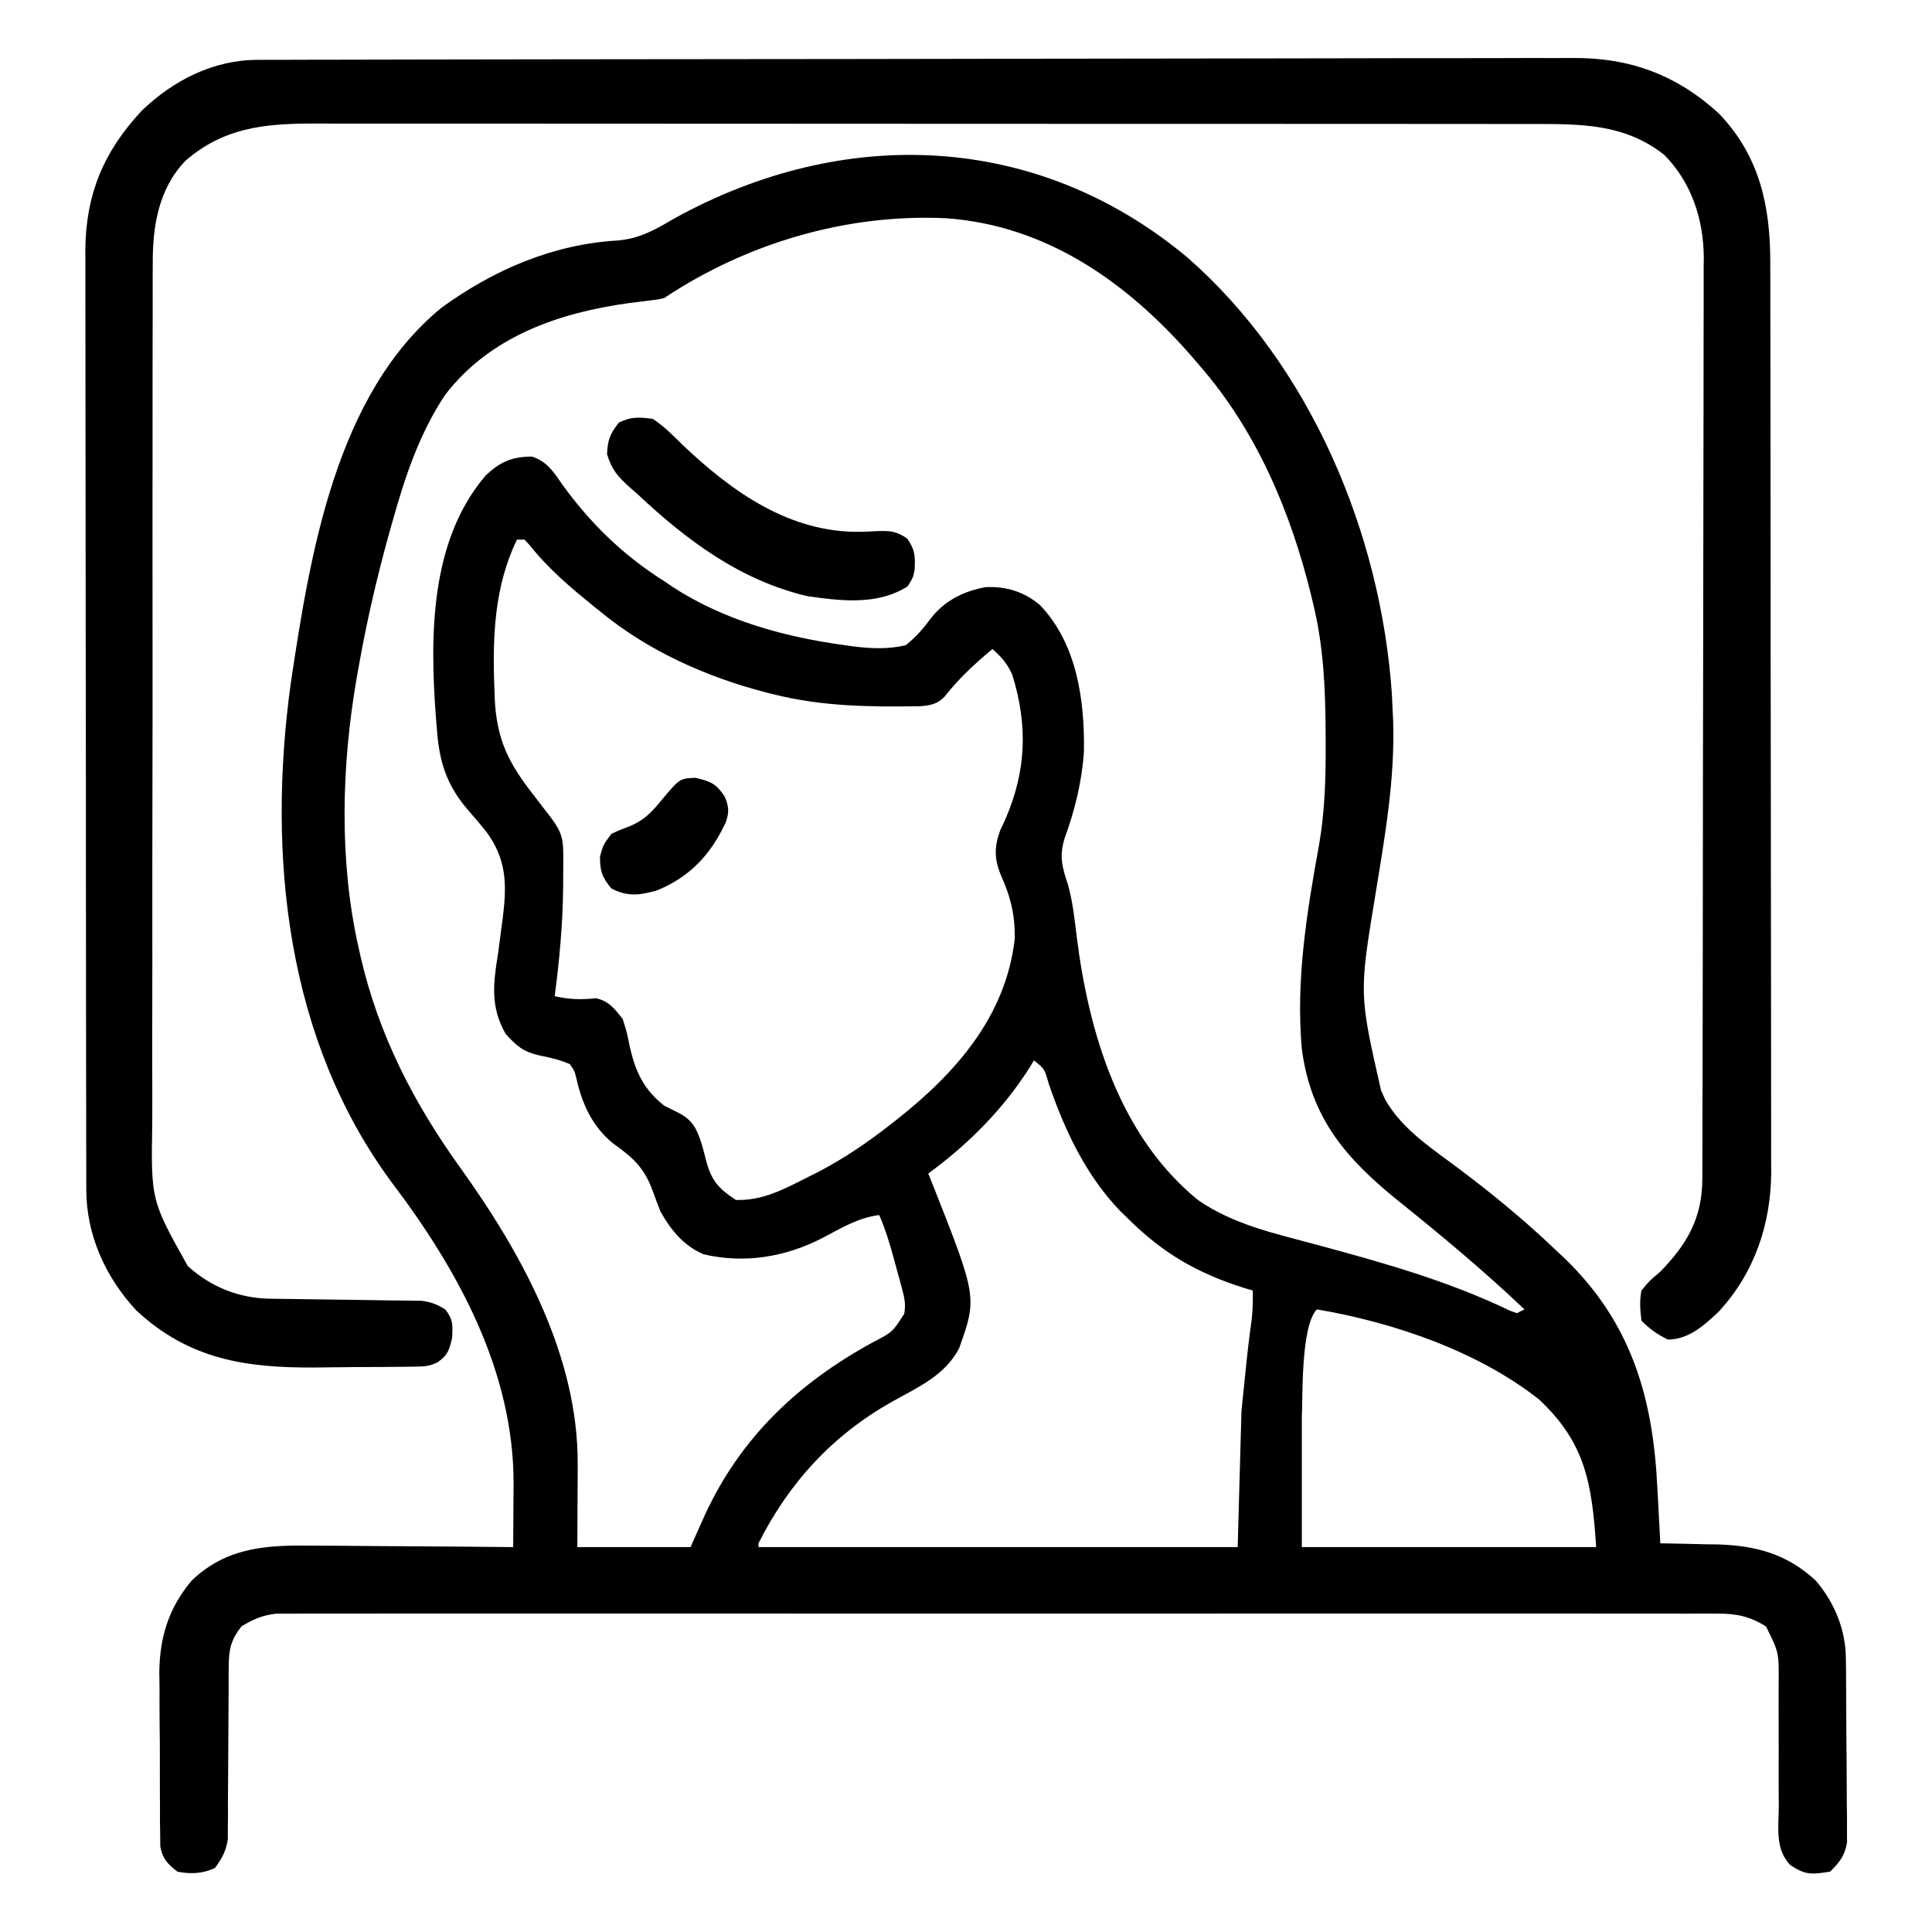 <svg xmlns="http://www.w3.org/2000/svg" width="512" height="512"><path d="M0 0 C32.572 28.494 51.3 72.938 54.238 115.805 C54.282 116.796 54.326 117.787 54.371 118.809 C54.468 120.744 54.468 120.744 54.566 122.719 C55.078 138.277 52.385 153.465 49.887 168.774 C45.537 195.177 45.537 195.177 51.371 220.809 C51.903 221.978 51.903 221.978 52.445 223.172 C56.955 231.181 65.169 236.391 72.371 241.809 C81.134 248.421 89.422 255.227 97.371 262.809 C98.611 263.969 98.611 263.969 99.875 265.152 C117.529 282.12 123.387 301.893 124.559 325.621 C124.64 327.104 124.723 328.586 124.807 330.068 C125.007 333.648 125.193 337.228 125.371 340.809 C126.429 340.823 126.429 340.823 127.507 340.837 C130.754 340.891 134 340.975 137.246 341.059 C138.355 341.073 139.463 341.087 140.605 341.102 C150.787 341.401 159.052 343.667 166.613 350.738 C171.578 356.586 174.472 363.676 174.548 371.302 C174.561 372.427 174.574 373.552 174.587 374.711 C174.598 376.534 174.598 376.534 174.609 378.395 C174.617 379.644 174.626 380.893 174.634 382.18 C174.648 384.824 174.659 387.469 174.666 390.113 C174.677 393.495 174.712 396.876 174.751 400.258 C174.784 403.491 174.788 406.724 174.797 409.957 C174.814 411.169 174.832 412.38 174.85 413.629 C174.847 414.76 174.844 415.891 174.841 417.056 C174.85 418.545 174.85 418.545 174.859 420.064 C174.226 423.623 172.931 425.292 170.371 427.809 C165.547 428.574 163.819 428.806 159.778 426.023 C155.778 421.866 156.706 416.121 156.77 410.719 C156.758 408.953 156.758 408.953 156.745 407.151 C156.722 403.391 156.732 399.632 156.746 395.871 C156.75 392.114 156.746 388.358 156.725 384.602 C156.713 382.266 156.716 379.929 156.735 377.593 C156.798 369.72 156.798 369.72 153.371 362.809 C148.95 360.131 145.663 359.433 140.528 359.431 C139.861 359.427 139.194 359.422 138.506 359.418 C136.273 359.407 134.041 359.417 131.808 359.428 C130.19 359.424 128.572 359.419 126.955 359.413 C122.51 359.401 118.066 359.407 113.622 359.416 C108.828 359.423 104.035 359.413 99.241 359.404 C89.851 359.391 80.461 359.394 71.071 359.403 C63.441 359.409 55.811 359.41 48.18 359.407 C47.095 359.407 46.009 359.406 44.891 359.406 C42.686 359.405 40.481 359.404 38.276 359.403 C17.594 359.394 -3.088 359.404 -23.77 359.42 C-41.522 359.434 -59.274 359.431 -77.025 359.417 C-97.633 359.401 -118.24 359.395 -138.847 359.404 C-141.044 359.405 -143.241 359.406 -145.438 359.407 C-147.059 359.408 -147.059 359.408 -148.713 359.409 C-156.336 359.411 -163.959 359.407 -171.581 359.4 C-180.869 359.391 -190.156 359.394 -199.444 359.41 C-204.183 359.417 -208.923 359.421 -213.663 359.411 C-218.001 359.402 -222.338 359.407 -226.676 359.423 C-228.246 359.426 -229.817 359.424 -231.387 359.417 C-233.52 359.408 -235.652 359.417 -237.785 359.431 C-238.971 359.432 -240.156 359.432 -241.377 359.433 C-245.064 359.859 -247.464 360.898 -250.629 362.809 C-253.37 366.284 -254.004 368.879 -254.014 373.254 C-254.024 374.319 -254.034 375.383 -254.044 376.48 C-254.041 377.62 -254.038 378.759 -254.035 379.934 C-254.046 381.113 -254.057 382.293 -254.068 383.508 C-254.102 387.275 -254.118 391.042 -254.129 394.809 C-254.143 399.767 -254.177 404.725 -254.223 409.684 C-254.22 410.823 -254.217 411.963 -254.214 413.137 C-254.224 414.202 -254.234 415.266 -254.244 416.363 C-254.246 417.296 -254.248 418.23 -254.25 419.191 C-254.706 422.343 -255.777 424.238 -257.629 426.809 C-260.758 428.373 -264.24 428.506 -267.629 427.809 C-270.257 425.712 -271.491 424.509 -272.15 421.168 C-272.16 420.165 -272.169 419.162 -272.178 418.129 C-272.197 416.987 -272.216 415.845 -272.236 414.668 C-272.234 413.435 -272.232 412.203 -272.23 410.934 C-272.239 409.658 -272.248 408.383 -272.256 407.069 C-272.268 404.365 -272.271 401.662 -272.26 398.958 C-272.249 395.526 -272.282 392.097 -272.329 388.665 C-272.366 385.359 -272.358 382.053 -272.355 378.746 C-272.374 377.53 -272.392 376.314 -272.411 375.061 C-272.311 365.668 -269.95 357.942 -263.82 350.66 C-254.47 341.743 -243.858 341.24 -231.559 341.418 C-230.026 341.425 -228.493 341.431 -226.96 341.435 C-222.959 341.45 -218.958 341.489 -214.956 341.534 C-210.86 341.575 -206.764 341.593 -202.668 341.613 C-194.655 341.656 -186.642 341.724 -178.629 341.809 C-178.594 337.482 -178.573 333.155 -178.555 328.828 C-178.54 327.001 -178.54 327.001 -178.525 325.137 C-178.429 295.383 -193.144 268.488 -210.754 245.246 C-238.806 207.359 -243.828 158.547 -237.602 113.07 C-232.492 78.934 -225.716 36.299 -197.559 13.301 C-183.682 3.243 -167.954 -3.504 -150.719 -4.477 C-144.985 -5.007 -140.9 -7.376 -136.004 -10.254 C-91.11 -35.09 -39.862 -33.228 0 0 Z M-138.629 10.809 C-140.567 11.232 -140.567 11.232 -142.77 11.484 C-143.586 11.587 -144.402 11.69 -145.242 11.796 C-146.112 11.903 -146.983 12.011 -147.879 12.121 C-166.572 14.697 -184.72 20.945 -196.633 36.41 C-203.5 46.703 -207.312 58.221 -210.629 70.059 C-210.971 71.274 -211.314 72.49 -211.667 73.743 C-214.871 85.333 -217.541 96.967 -219.629 108.809 C-219.793 109.723 -219.956 110.638 -220.125 111.58 C-224.114 134.74 -224.808 159.79 -219.629 182.809 C-219.446 183.634 -219.263 184.46 -219.075 185.31 C-214.268 206.104 -205.031 224.058 -192.624 241.308 C-176.351 263.982 -161.404 291.147 -161.531 319.836 C-161.534 320.996 -161.536 322.156 -161.539 323.351 C-161.548 324.802 -161.557 326.252 -161.566 327.746 C-161.587 332.387 -161.608 337.027 -161.629 341.809 C-151.729 341.809 -141.829 341.809 -131.629 341.809 C-129.711 337.508 -129.711 337.508 -127.754 333.121 C-118.241 312.631 -103.036 298.3 -83.362 287.56 C-78.076 284.803 -78.076 284.803 -74.999 279.987 C-74.571 277.465 -74.886 275.898 -75.555 273.438 C-75.884 272.205 -75.884 272.205 -76.221 270.947 C-76.459 270.097 -76.696 269.247 -76.941 268.371 C-77.168 267.525 -77.394 266.679 -77.627 265.807 C-78.743 261.699 -79.919 257.717 -81.629 253.809 C-87.197 254.513 -91.685 257.257 -96.57 259.838 C-106.407 264.925 -117.319 266.777 -128.234 264.191 C-133.524 261.879 -136.852 257.767 -139.629 252.809 C-140.402 250.818 -141.151 248.817 -141.879 246.809 C-144.16 240.919 -147.153 238.418 -152.191 234.797 C-157.574 230.406 -160.304 224.525 -161.816 217.871 C-162.358 215.62 -162.358 215.62 -163.629 213.809 C-166.361 212.619 -168.98 212.051 -171.898 211.465 C-176.052 210.467 -177.759 208.966 -180.629 205.809 C-184.764 198.504 -183.899 192.354 -182.629 184.434 C-182.276 181.895 -181.944 179.353 -181.629 176.809 C-181.534 176.103 -181.439 175.398 -181.341 174.672 C-180.288 165.955 -180.43 159.52 -185.73 152.242 C-187.312 150.268 -188.945 148.358 -190.613 146.457 C-196.396 139.743 -198.264 133.497 -198.879 124.746 C-198.953 123.823 -199.028 122.9 -199.104 121.948 C-200.72 100.508 -200.746 75.162 -185.934 57.824 C-182.136 54.248 -178.987 52.809 -173.629 52.809 C-169.6 54.176 -168.001 56.76 -165.629 60.184 C-158.211 70.478 -149.39 79.044 -138.629 85.809 C-137.899 86.306 -137.17 86.804 -136.418 87.316 C-122.738 96.234 -106.663 100.638 -90.629 102.809 C-89.872 102.914 -89.115 103.02 -88.335 103.128 C-83.619 103.705 -79.308 103.883 -74.629 102.809 C-71.781 100.577 -69.86 98.264 -67.703 95.367 C-64.04 90.848 -59.155 88.458 -53.465 87.41 C-47.998 87.136 -43.234 88.625 -39.035 92.145 C-29.216 102.415 -27.179 117.355 -27.371 130.93 C-27.903 138.931 -29.766 146.483 -32.504 153.996 C-33.973 158.761 -33.131 161.678 -31.582 166.324 C-30.318 170.943 -29.821 175.561 -29.254 180.309 C-26.016 205.796 -17.865 232.935 2.828 249.812 C12.239 256.345 23.179 258.681 34.074 261.613 C51.643 266.357 69.106 271.238 85.55 279.163 C86.451 279.483 86.451 279.483 87.371 279.809 C88.031 279.479 88.691 279.149 89.371 278.809 C78.737 268.711 67.562 259.374 56.125 250.203 C42.124 238.921 32.803 228.238 30.371 209.809 C28.731 191.65 31.696 173.514 34.939 155.685 C36.507 146.651 36.73 137.824 36.684 128.684 C36.681 127.911 36.679 127.138 36.677 126.342 C36.625 114.602 36.179 103.259 33.371 91.809 C33.172 90.978 32.974 90.147 32.769 89.292 C27.374 67.354 18.32 45.974 3.371 28.809 C2.672 27.989 1.974 27.169 1.254 26.324 C-15.906 6.66 -37.241 -8.489 -63.979 -10.355 C-90.197 -11.595 -116.73 -3.791 -138.629 10.809 Z M-177.629 74.809 C-183.585 87.096 -184.12 100.358 -183.629 113.809 C-183.588 114.97 -183.546 116.131 -183.504 117.328 C-182.93 127.783 -179.891 133.939 -173.566 142.059 C-172.492 143.459 -171.417 144.86 -170.344 146.262 C-169.871 146.872 -169.397 147.482 -168.91 148.11 C-166.311 151.556 -165.374 153.407 -165.363 157.684 C-165.357 159.149 -165.357 159.149 -165.352 160.645 C-165.361 161.689 -165.37 162.733 -165.379 163.809 C-165.383 164.873 -165.387 165.938 -165.391 167.035 C-165.495 176.712 -166.363 186.221 -167.629 195.809 C-163.766 196.694 -160.6 196.765 -156.691 196.355 C-153.23 197.116 -151.806 199.103 -149.629 201.809 C-148.512 205.297 -148.512 205.297 -147.754 209.121 C-146.216 215.804 -144.086 220.489 -138.629 224.809 C-137.262 225.513 -135.887 226.2 -134.504 226.871 C-130.797 228.932 -129.86 231.281 -128.586 235.263 C-128.206 236.598 -127.852 237.94 -127.527 239.289 C-126.116 244.73 -124.181 246.797 -119.629 249.809 C-112.569 250.048 -106.824 246.944 -100.629 243.809 C-99.718 243.352 -98.806 242.896 -97.867 242.426 C-90.97 238.825 -84.747 234.606 -78.629 229.809 C-78.078 229.378 -77.527 228.947 -76.959 228.504 C-61.425 216.218 -48.184 201.33 -45.742 180.883 C-45.519 174.831 -46.752 169.541 -49.254 164.059 C-51.119 159.65 -51.226 156.476 -49.605 151.949 C-49.159 150.995 -48.713 150.041 -48.254 149.059 C-42.625 136.11 -42.196 124.117 -46.363 110.621 C-47.707 107.634 -49.18 105.949 -51.629 103.809 C-56.305 107.713 -60.544 111.62 -64.305 116.426 C-66.244 118.451 -68.17 118.776 -70.903 118.97 C-84.116 119.177 -96.767 119.042 -109.629 115.809 C-110.277 115.648 -110.925 115.487 -111.593 115.321 C-127.435 111.224 -142.988 104.261 -155.629 93.809 C-156.157 93.383 -156.685 92.957 -157.229 92.519 C-163.472 87.485 -169.358 82.49 -174.359 76.172 C-174.778 75.722 -175.197 75.272 -175.629 74.809 C-176.289 74.809 -176.949 74.809 -177.629 74.809 Z M-40.629 212.809 C-40.923 213.307 -41.217 213.806 -41.52 214.32 C-48.544 225.564 -57.964 234.999 -68.629 242.809 C-68.242 243.766 -67.855 244.724 -67.457 245.711 C-55.656 275.59 -55.656 275.59 -60.449 289.125 C-64.249 296.36 -71.376 299.456 -78.23 303.277 C-94.008 312.16 -105.509 324.704 -113.629 340.809 C-113.629 341.139 -113.629 341.469 -113.629 341.809 C-71.719 341.809 -29.809 341.809 13.371 341.809 C13.701 329.929 14.031 318.049 14.371 305.809 C16.107 288.656 16.107 288.656 17.112 281.283 C17.375 278.773 17.416 276.331 17.371 273.809 C16.632 273.589 15.894 273.37 15.133 273.145 C2.801 269.29 -6.464 263.943 -15.629 254.809 C-16.317 254.143 -17.006 253.478 -17.715 252.793 C-26.861 243.321 -32.591 231.12 -36.778 218.773 C-37.805 215.085 -37.805 215.085 -40.629 212.809 Z M34.371 278.809 C29.94 283.239 30.666 303.601 30.371 306.809 C30.371 318.359 30.371 329.909 30.371 341.809 C56.111 341.809 81.851 341.809 108.371 341.809 C107.238 324.809 105.517 314.245 93.309 302.746 C77.118 289.907 54.59 282.237 34.371 278.809 Z " fill="#000000" transform="translate(314.629,68.191)"></path><path d="M0 0 C1.923 -0.008 1.923 -0.008 3.884 -0.015 C5.31 -0.016 6.736 -0.016 8.161 -0.017 C9.673 -0.021 11.185 -0.025 12.698 -0.03 C16.859 -0.042 21.021 -0.048 25.182 -0.052 C29.669 -0.058 34.155 -0.07 38.641 -0.081 C49.48 -0.105 60.319 -0.12 71.157 -0.133 C74.219 -0.136 77.281 -0.14 80.343 -0.144 C99.361 -0.17 118.378 -0.192 137.396 -0.204 C141.801 -0.207 146.206 -0.21 150.611 -0.213 C151.706 -0.214 152.801 -0.215 153.929 -0.215 C171.658 -0.228 189.386 -0.261 207.115 -0.303 C225.321 -0.345 243.526 -0.369 261.732 -0.374 C271.952 -0.378 282.172 -0.389 292.393 -0.422 C301.098 -0.45 309.804 -0.461 318.51 -0.45 C322.949 -0.445 327.388 -0.448 331.827 -0.472 C335.898 -0.495 339.968 -0.494 344.039 -0.475 C345.505 -0.472 346.971 -0.478 348.437 -0.493 C363.679 -0.64 376.283 3.991 387.484 14.387 C398.111 25.58 400.95 38.717 400.937 53.648 C400.942 55.236 400.942 55.236 400.946 56.856 C400.955 60.402 400.957 63.948 400.958 67.495 C400.963 70.038 400.968 72.581 400.973 75.124 C400.986 82.033 400.993 88.942 400.997 95.852 C401 100.17 401.004 104.488 401.009 108.806 C401.021 120.773 401.031 132.74 401.034 144.707 C401.035 145.473 401.035 146.238 401.035 147.027 C401.035 147.794 401.036 148.561 401.036 149.351 C401.036 150.906 401.037 152.46 401.037 154.014 C401.037 154.785 401.038 155.556 401.038 156.351 C401.042 168.836 401.059 181.321 401.083 193.805 C401.106 206.638 401.119 219.471 401.12 232.303 C401.121 239.503 401.126 246.702 401.145 253.901 C401.162 260.676 401.163 267.45 401.155 274.225 C401.154 276.707 401.158 279.188 401.168 281.67 C401.181 285.068 401.175 288.466 401.164 291.864 C401.177 293.323 401.177 293.323 401.189 294.811 C401.091 308.581 396.766 321.402 387.367 331.637 C383.562 335.272 379.302 339.137 373.797 339.137 C370.96 337.751 369.027 336.367 366.797 334.137 C366.453 331.138 366.256 329.039 366.797 326.137 C368.859 323.637 368.859 323.637 371.797 321.137 C378.895 313.837 382.907 306.974 382.931 296.539 C382.938 295.191 382.938 295.191 382.945 293.816 C382.944 292.838 382.944 291.861 382.944 290.853 C382.95 289.284 382.95 289.284 382.955 287.683 C382.966 284.173 382.97 280.663 382.974 277.152 C382.98 274.637 382.987 272.122 382.994 269.608 C383.013 262.057 383.024 254.507 383.033 246.957 C383.037 243.398 383.042 239.839 383.048 236.28 C383.065 224.444 383.079 212.607 383.086 200.77 C383.088 197.701 383.09 194.631 383.092 191.562 C383.093 190.799 383.093 190.036 383.094 189.25 C383.102 176.897 383.127 164.544 383.16 152.191 C383.193 139.497 383.211 126.804 383.214 114.11 C383.216 106.988 383.225 99.865 383.25 92.743 C383.274 86.04 383.278 79.338 383.268 72.635 C383.267 70.179 383.273 67.723 383.287 65.266 C383.305 61.905 383.298 58.544 383.285 55.183 C383.296 54.218 383.307 53.254 383.318 52.26 C383.223 42.126 380.036 32.442 372.797 25.137 C362.239 16.859 350.645 16.987 337.818 17.003 C336.384 17.001 334.95 16.999 333.517 16.996 C329.586 16.99 325.655 16.99 321.725 16.992 C317.482 16.992 313.239 16.986 308.996 16.982 C300.687 16.973 292.378 16.971 284.068 16.97 C277.313 16.969 270.557 16.967 263.802 16.964 C244.641 16.955 225.481 16.951 206.321 16.952 C204.772 16.952 204.772 16.952 203.191 16.952 C202.158 16.952 201.124 16.952 200.058 16.952 C183.305 16.952 166.552 16.943 149.798 16.929 C132.589 16.914 115.38 16.907 98.171 16.908 C88.512 16.908 78.853 16.906 69.194 16.895 C60.97 16.886 52.746 16.884 44.522 16.89 C40.328 16.894 36.134 16.894 31.941 16.885 C28.096 16.877 24.252 16.879 20.408 16.887 C18.369 16.89 16.331 16.882 14.292 16.874 C1.45 16.922 -9.022 18.099 -19.019 26.7 C-26.242 34.229 -27.803 44.217 -27.718 54.25 C-27.725 55.312 -27.732 56.375 -27.739 57.47 C-27.757 61.001 -27.747 64.531 -27.737 68.063 C-27.744 70.606 -27.752 73.15 -27.763 75.694 C-27.783 81.868 -27.784 88.042 -27.776 94.216 C-27.77 99.238 -27.771 104.259 -27.777 109.281 C-27.778 109.997 -27.779 110.714 -27.78 111.452 C-27.782 112.909 -27.784 114.365 -27.786 115.821 C-27.802 129.454 -27.793 143.087 -27.777 156.72 C-27.762 169.172 -27.777 181.624 -27.805 194.076 C-27.835 206.886 -27.846 219.696 -27.836 232.507 C-27.835 233.958 -27.834 235.409 -27.833 236.859 C-27.832 237.93 -27.832 237.93 -27.832 239.022 C-27.83 244.033 -27.839 249.043 -27.854 254.054 C-27.873 260.808 -27.866 267.562 -27.842 274.317 C-27.837 276.79 -27.84 279.264 -27.853 281.737 C-28.196 302.213 -28.196 302.213 -18.453 319.637 C-12.304 325.238 -4.79 328.214 3.502 328.311 C4.894 328.331 4.894 328.331 6.313 328.351 C7.806 328.367 7.806 328.367 9.328 328.383 C11.439 328.416 13.55 328.449 15.66 328.483 C18.985 328.53 22.31 328.575 25.634 328.614 C28.845 328.653 32.055 328.705 35.266 328.758 C36.261 328.767 37.255 328.775 38.28 328.784 C39.208 328.8 40.136 328.817 41.092 328.834 C41.906 328.844 42.72 328.855 43.559 328.865 C46.047 329.167 47.663 329.84 49.797 331.137 C51.894 333.833 51.792 335.23 51.609 338.7 C50.822 342.032 50.5 343.191 47.797 345.137 C45.421 346.325 43.93 346.282 41.278 346.314 C40.339 346.327 39.4 346.34 38.433 346.353 C37.412 346.36 36.392 346.368 35.34 346.375 C34.286 346.383 33.232 346.391 32.146 346.4 C29.906 346.414 27.665 346.424 25.425 346.432 C22.036 346.449 18.648 346.493 15.26 346.537 C-3.116 346.669 -18.11 344.39 -32.062 331.438 C-40.197 322.694 -45.315 311.489 -45.334 299.464 C-45.338 298.548 -45.342 297.633 -45.346 296.69 C-45.345 295.694 -45.344 294.697 -45.344 293.67 C-45.346 292.604 -45.349 291.539 -45.353 290.441 C-45.361 286.863 -45.363 283.286 -45.364 279.709 C-45.369 277.147 -45.374 274.584 -45.379 272.021 C-45.392 265.054 -45.399 258.087 -45.403 251.12 C-45.406 246.766 -45.41 242.412 -45.415 238.058 C-45.427 225.994 -45.437 213.93 -45.441 201.866 C-45.441 201.095 -45.441 200.323 -45.441 199.528 C-45.442 198.754 -45.442 197.98 -45.442 197.183 C-45.442 195.616 -45.443 194.048 -45.443 192.481 C-45.444 191.703 -45.444 190.925 -45.444 190.124 C-45.448 177.536 -45.465 164.948 -45.489 152.359 C-45.512 139.423 -45.525 126.486 -45.526 113.549 C-45.527 106.291 -45.533 99.033 -45.551 91.774 C-45.568 84.943 -45.569 78.111 -45.561 71.28 C-45.56 68.778 -45.564 66.275 -45.574 63.773 C-45.587 60.346 -45.581 56.92 -45.571 53.493 C-45.583 52.021 -45.583 52.021 -45.595 50.52 C-45.49 35.608 -40.711 24.235 -30.594 13.43 C-22.226 5.404 -11.657 0.024 0 0 Z " fill="#000000" transform="translate(68.203,15.863)"></path><path d="M0 0 C2.999 1.981 5.449 4.481 8 7 C21.141 19.462 36.404 30.267 55.136 29.934 C56.564 29.895 57.991 29.835 59.417 29.751 C62.824 29.63 64.642 29.743 67.449 31.758 C69.528 34.763 69.589 36.548 69.371 40.102 C69 42 69 42 67.562 44.375 C59.575 49.441 49.998 48.276 41 47 C23.237 42.829 9.063 32.265 -4 20 C-4.708 19.38 -5.415 18.76 -6.145 18.121 C-9.318 15.232 -10.828 13.556 -12.125 9.375 C-11.986 5.615 -11.322 3.924 -9 1 C-5.74 -0.63 -3.622 -0.467 0 0 Z " fill="#000000" transform="translate(173,111)"></path><path d="M0 0 C3.981 0.945 5.415 1.512 7.688 4.875 C8.845 7.48 8.978 9.02 8.059 11.727 C4.121 20.261 -1.508 26.35 -10.312 29.875 C-14.921 31.156 -18.003 31.557 -22.312 29.312 C-24.765 26.324 -25.312 24.738 -25.312 20.875 C-24.438 17.75 -24.438 17.75 -22.312 14.875 C-20.422 13.961 -20.422 13.961 -18.188 13.125 C-13.789 11.471 -11.695 9.26 -8.75 5.625 C-4.147 0.169 -4.147 0.169 0 0 Z " fill="#000000" transform="translate(184.312,206.125)"></path></svg>